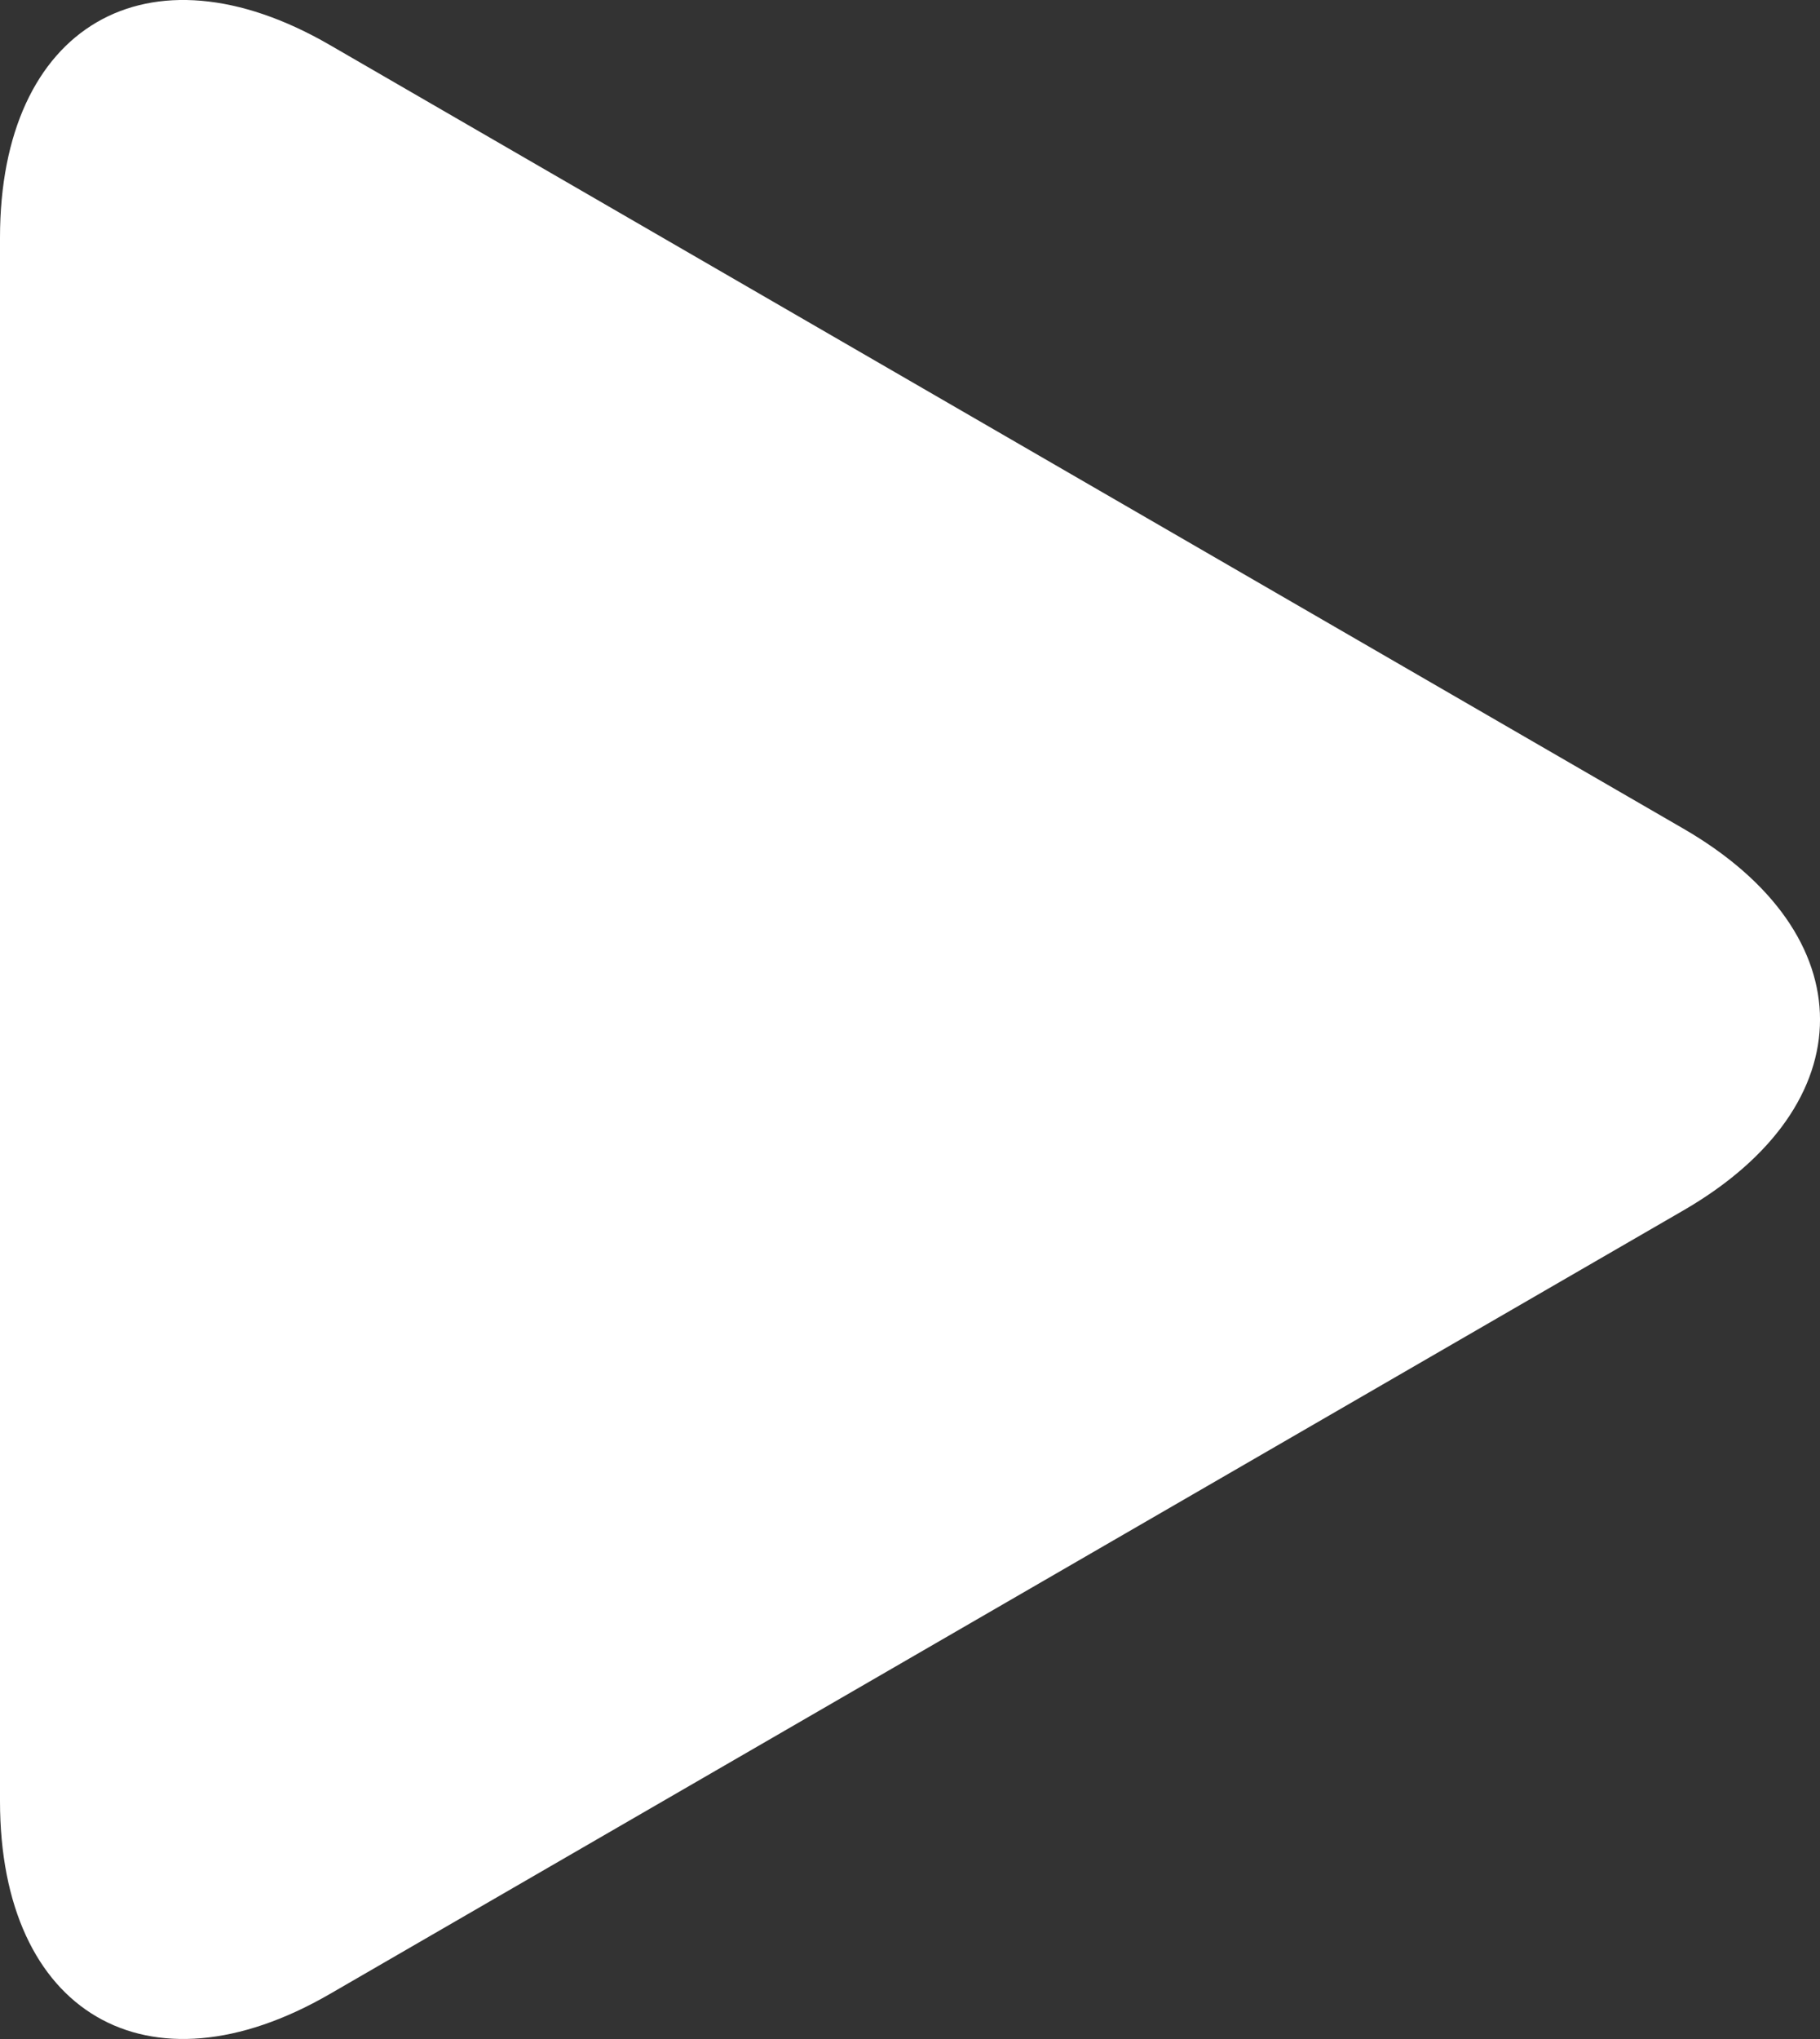 <?xml version="1.0" encoding="UTF-8"?> <svg xmlns="http://www.w3.org/2000/svg" width="25" height="28" viewBox="0 0 25 28" fill="none"><rect x="0" y="0" width="25" height="28" fill="#333333" stroke="none"/> <path d="M4.529 0.617C2.028 -0.831 0 0.356 0 3.265V24.733C0 27.645 2.028 28.83 4.529 27.383L23.123 16.622C25.626 15.174 25.626 12.827 23.123 11.379L4.529 0.617Z" fill="white"></path> </svg> 